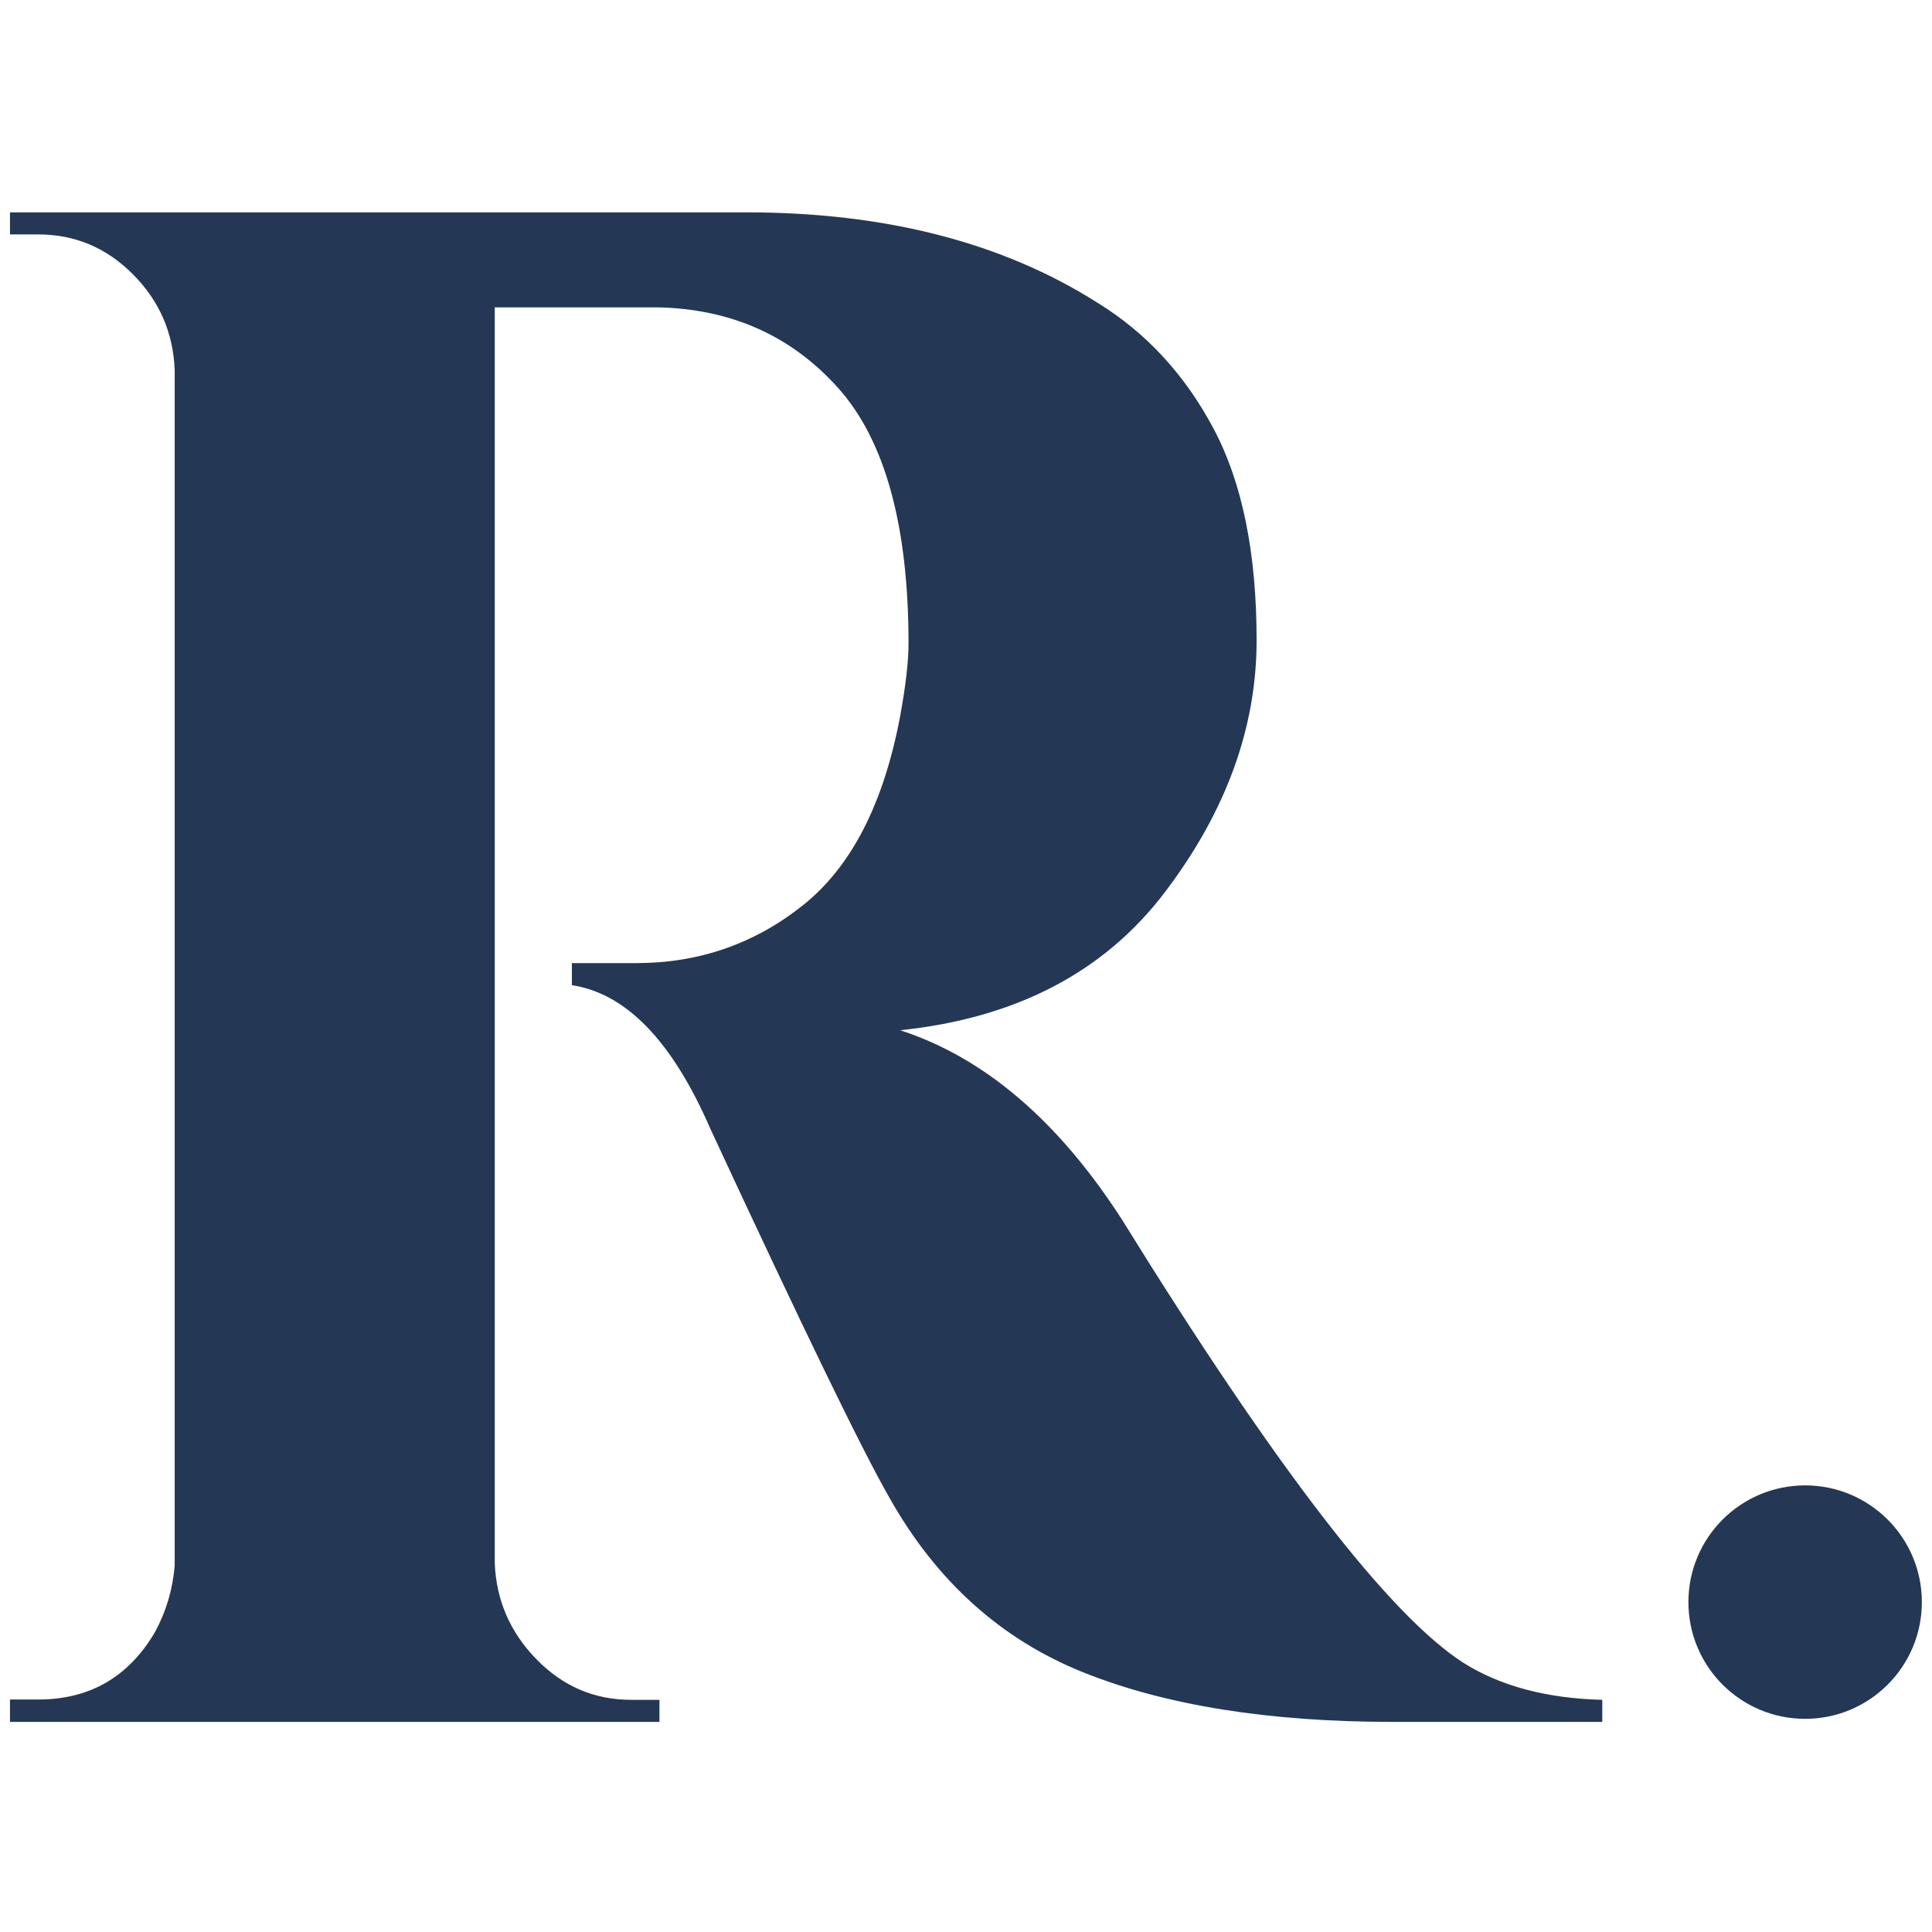 <?xml version="1.0" encoding="UTF-8"?>
<svg id="Layer_1" data-name="Layer 1" xmlns="http://www.w3.org/2000/svg" version="1.1" viewBox="0 0 1200 1200">
  <defs>
    <style>
      .cls-1 {
        fill: #243855;
        stroke-width: 0px;
      }
    </style>
  </defs>
  <path class="cls-1" d="M6.2,1069.3v-13.7h17.5c31.9,0,56.1-13.9,72.5-41.8,6.9-12.6,11-26.3,12.3-41.2V229.8c-.9-23.1-9.5-42.9-25.9-59.4-16.4-16.5-36-24.8-58.9-24.8H6.2v-13.7h457.4c86.3,0,159,18.7,218,56.1,30.4,18.7,54.4,44.8,72.2,78.3,17.8,33.5,26.7,77.3,26.7,131.4s-18.9,106.2-56.7,156.1c-37.8,50-92.7,78.6-164.7,86.1,52.3,17,98.1,56.1,137.7,117.5,95.4,154.1,166.1,245.9,212.3,275.5,22.9,14.4,51.6,22,86.1,22.9v13.7h-130.1c-76.8,0-140.9-10.2-192.1-30.7-51.2-20.5-91.4-56.7-120.6-108.6-17-29.6-54-105.9-111.1-228.9-23.6-54.4-52.2-84.2-86.1-89.4v-13.7h40c39,0,73.5-12,103.6-36,30.1-24,50.2-63.3,60.4-117.9,3.4-18.8,5.1-33.6,5.1-44.5,0-73.3-14.6-126.3-43.7-158.8-29.1-32.5-66.6-49.2-112.3-50.1h-101v779.9c.9,23.1,9.5,43,25.9,59.8,16.4,16.8,36,25.2,58.9,25.2h17.5v13.7H6.2Z"/>
  <circle class="cls-1" cx="1121.2" cy="995.1" r="72.5"/>
</svg>